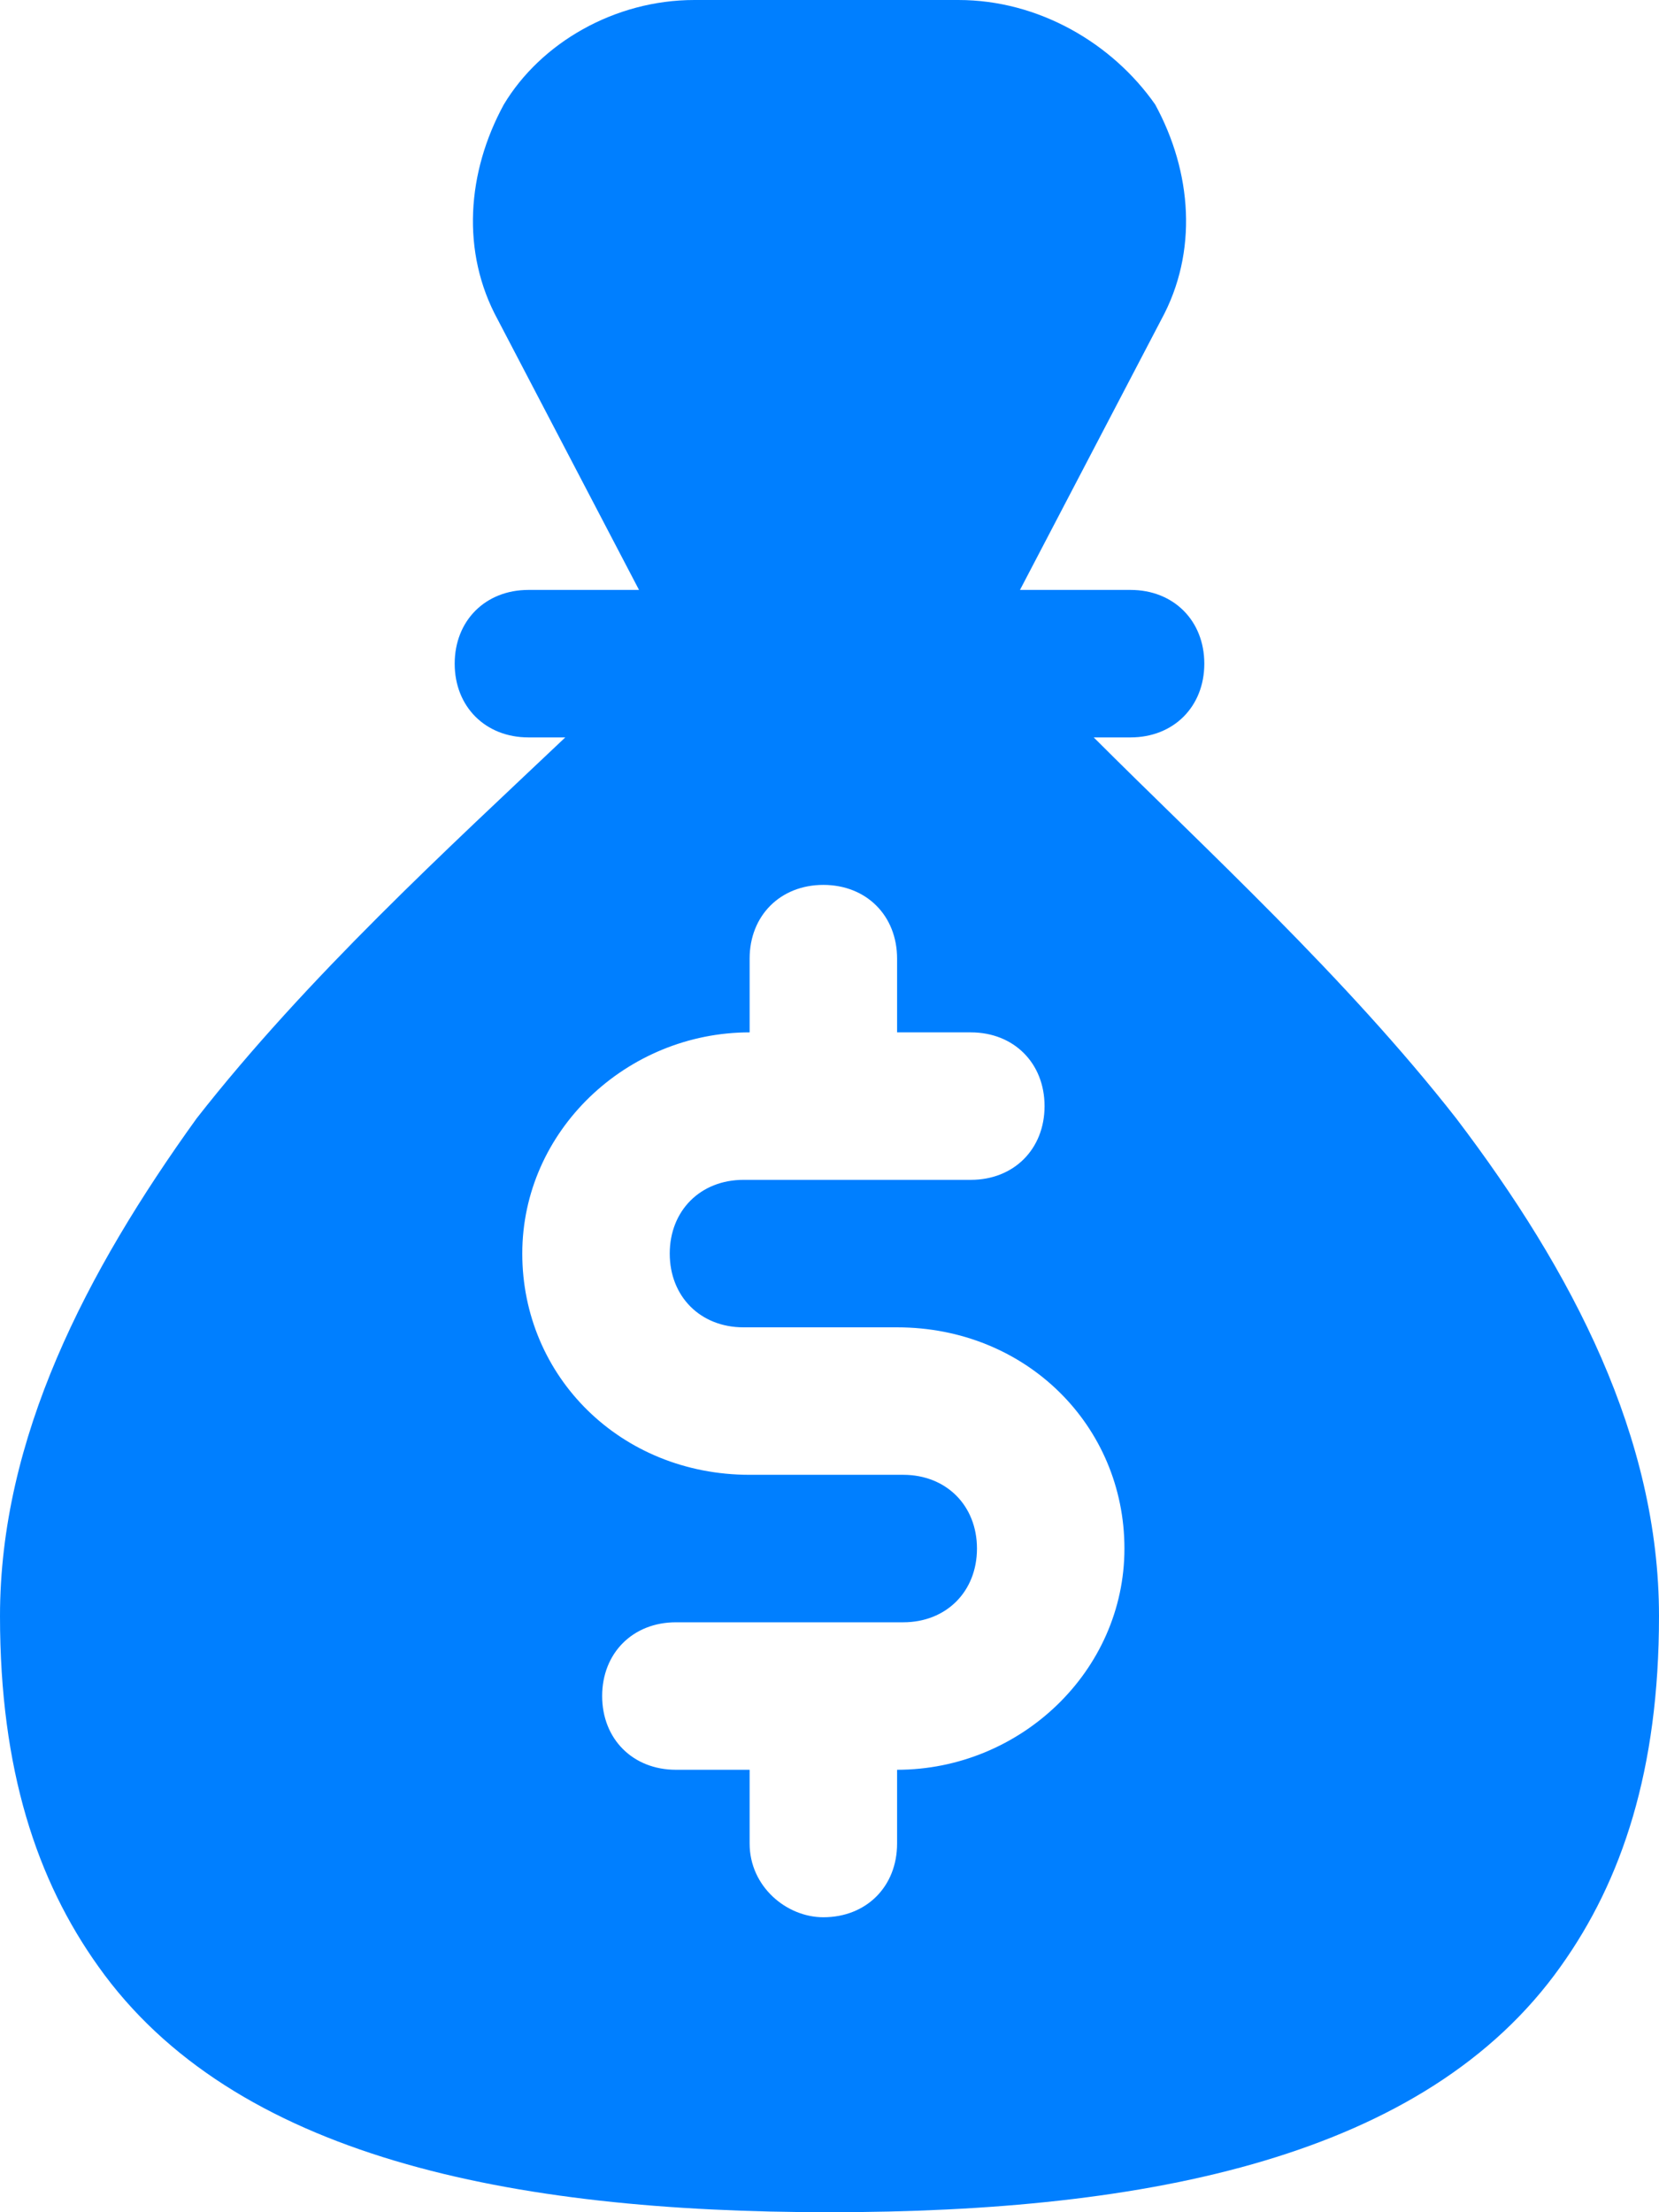 <?xml version="1.0" encoding="UTF-8"?>
<svg xmlns="http://www.w3.org/2000/svg" xml:space="preserve" style="enable-background:new 0 0 27 36" viewBox="0 0 27 36">
  <path d="M10.4 9.6H8.6c-.7 0-1.2.5-1.2 1.2S7.9 12 8.6 12h.6c-1.9 1.8-4.2 3.9-6 6.2C1.4 20.7 0 23.4 0 26.3c0 2.5.6 4.3 1.6 5.7 2.2 3.1 6.7 4 11.9 4s9.7-.9 11.9-4c1-1.4 1.6-3.2 1.6-5.7 0-2.9-1.4-5.6-3.3-8.1-1.8-2.3-4.1-4.4-5.9-6.2h.6c.7 0 1.2-.5 1.2-1.2s-.5-1.2-1.2-1.2h-1.8l2.3-4.4c.6-1.1.5-2.4-.1-3.5-.7-1-1.9-1.7-3.2-1.7h-4.3C10 0 8.8.7 8.2 1.7c-.6 1.1-.7 2.4-.1 3.5l2.3 4.4zm1.8 7.2c-2 0-3.7 1.6-3.7 3.6s1.6 3.6 3.7 3.6h2.5c.7 0 1.2.5 1.2 1.2s-.5 1.2-1.2 1.2H11c-.7 0-1.2.5-1.2 1.2s.5 1.2 1.2 1.2h1.2V30c0 .7.6 1.2 1.2 1.2.7 0 1.2-.5 1.2-1.2v-1.2c2 0 3.7-1.6 3.7-3.6s-1.6-3.6-3.7-3.6h-2.5c-.7 0-1.2-.5-1.2-1.2s.5-1.2 1.2-1.2h3.7c.7 0 1.2-.5 1.2-1.2s-.5-1.2-1.2-1.2h-1.2v-1.2c0-.7-.5-1.2-1.2-1.2s-1.2.5-1.2 1.2v1.2z" style="fill-rule:evenodd;clip-rule:evenodd;fill:#007fff"></path>
</svg>
